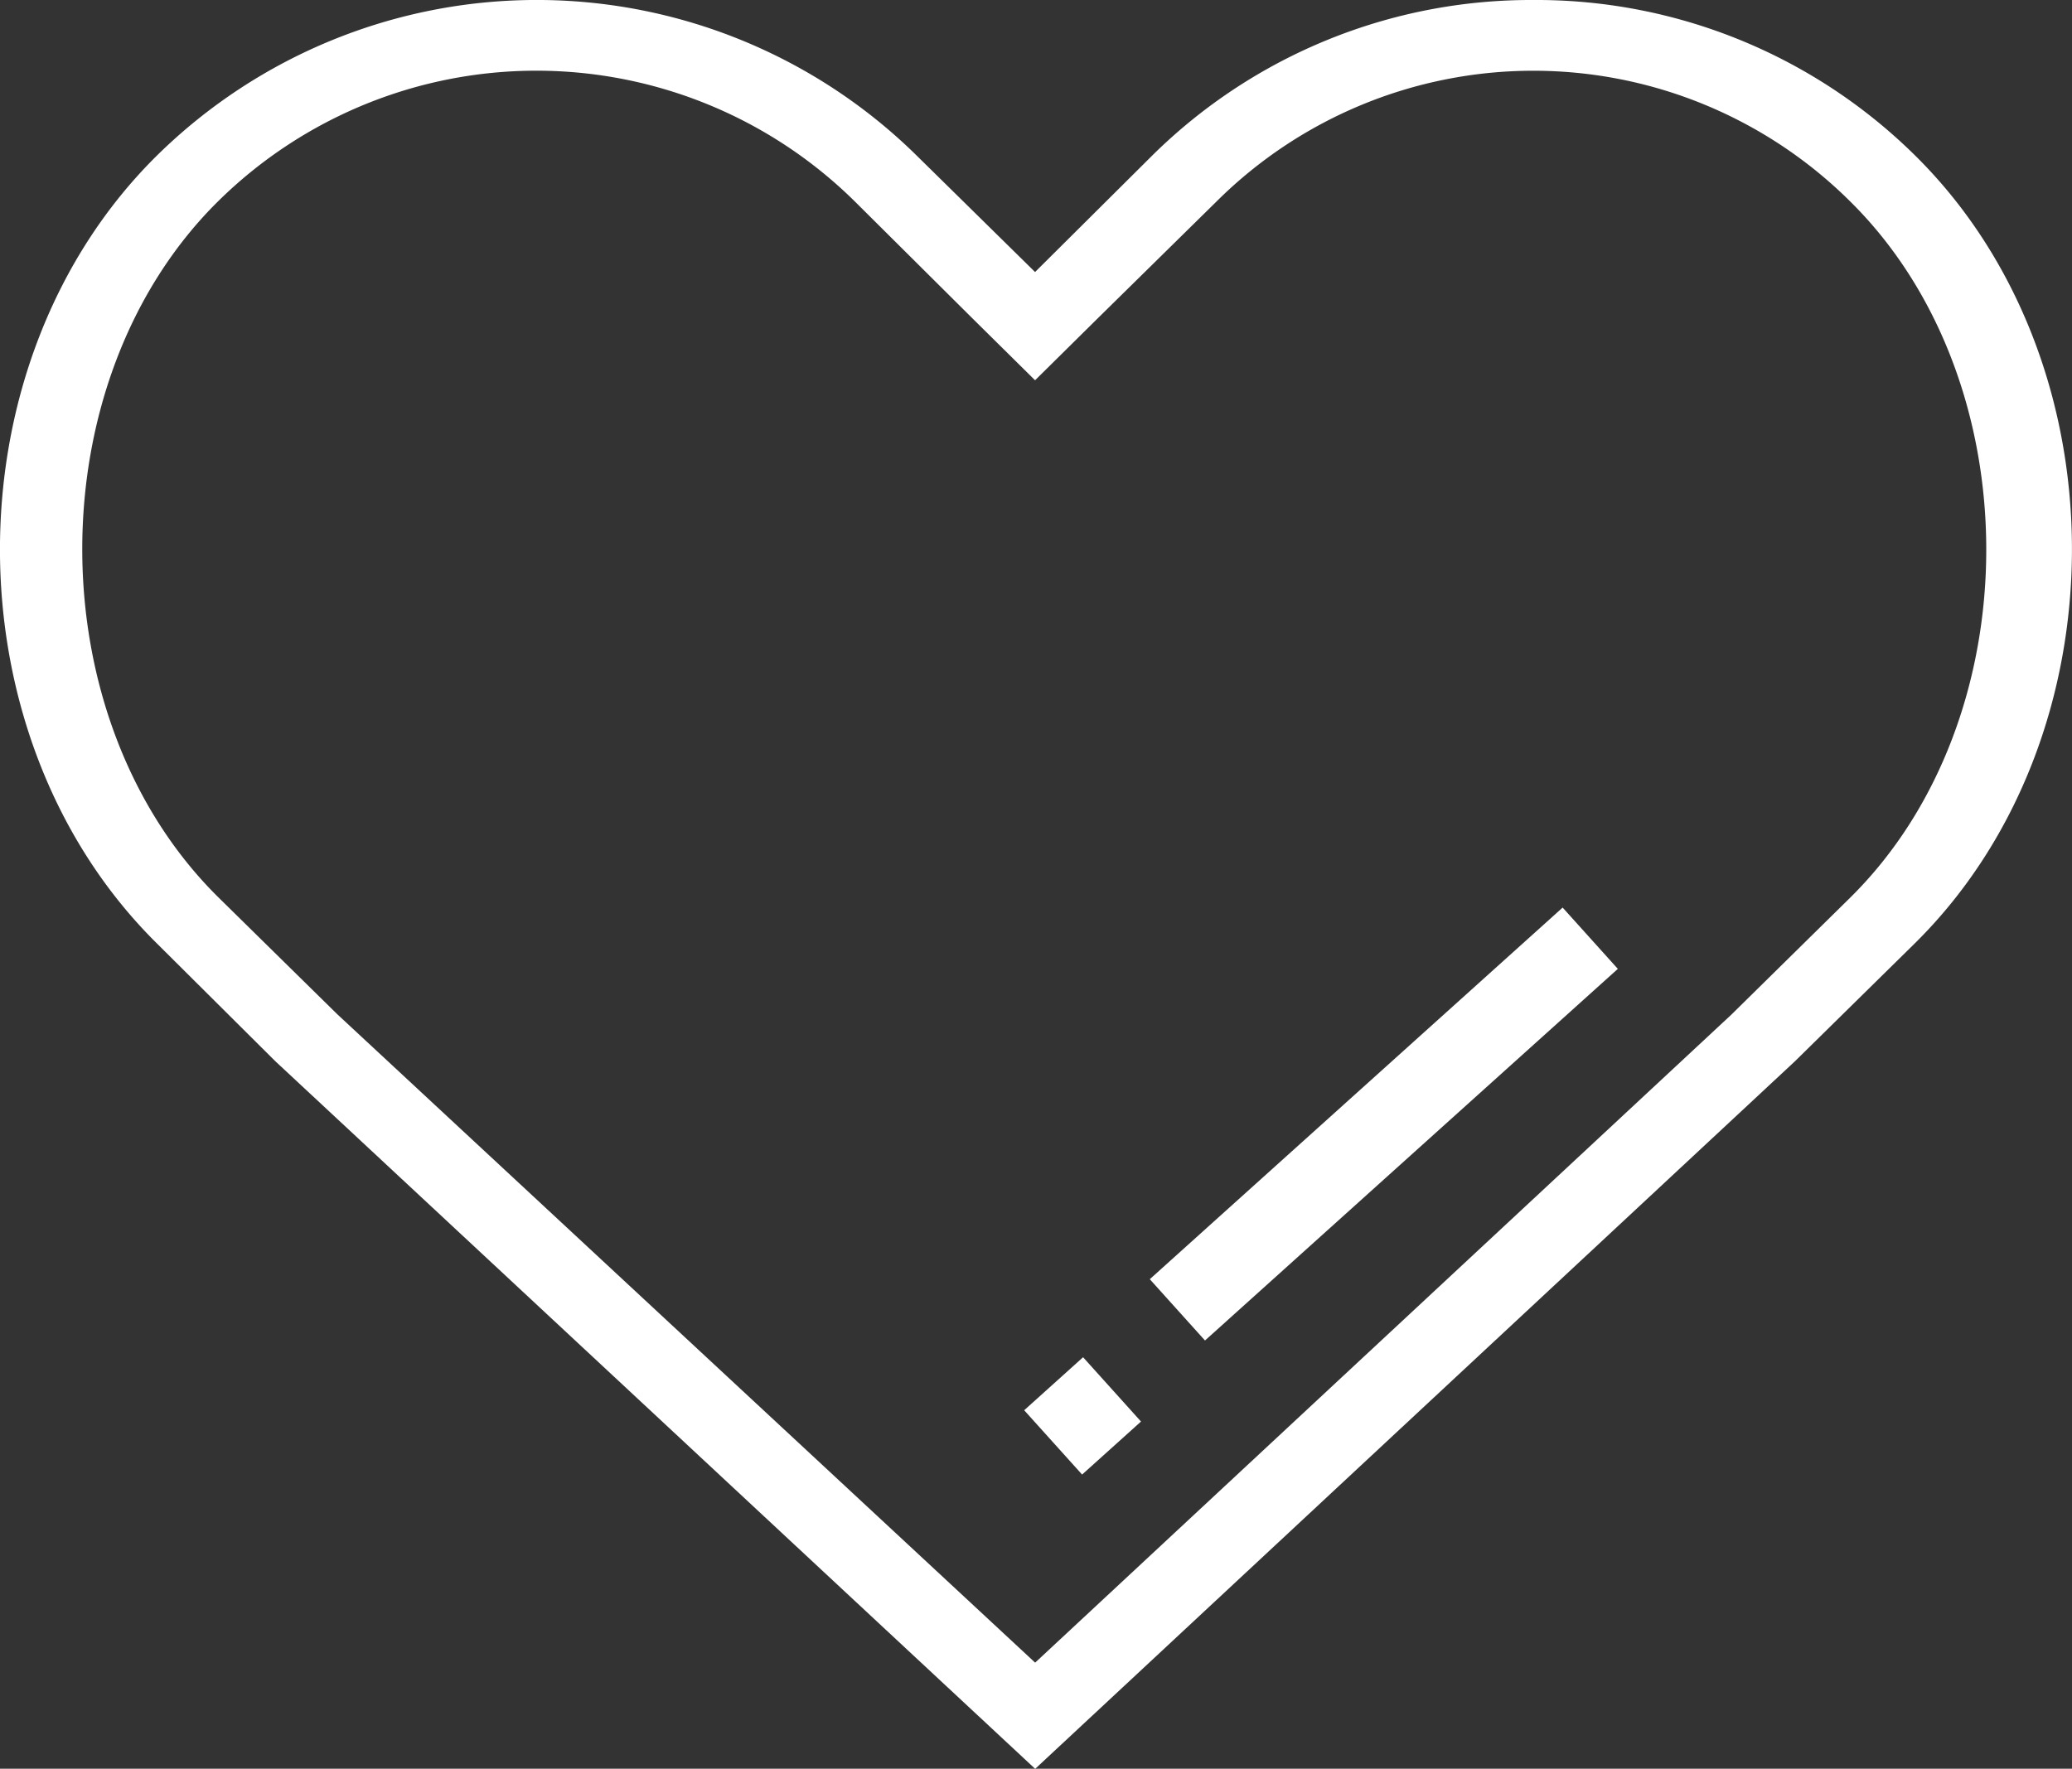 <svg xmlns="http://www.w3.org/2000/svg" width="61.283" height="52.328" viewBox="0 0 61.283 52.328">
  <rect x="0" y="0" width="61.283" height="52.328" fill="#333333" stroke="none"/>
  <g id="Grupo_646" data-name="Grupo 646" transform="translate(-638.268 -1326.718)">
    <path id="Trazado_999" data-name="Trazado 999" d="M52.373,9.093a13.289,13.289,0,0,1,9.383,3.862c5.372,5.3,5.372,15.311,0,20.607l-3.508,3.454L37.654,56.189,17.012,37.005,13.5,33.551c-5.372-5.3-5.372-15.311,0-20.607a13.4,13.4,0,0,1,18.815.01L35.8,16.419l1.852,1.831,1.852-1.831,3.532-3.475a13.286,13.286,0,0,1,9.334-3.851m0-2.093a15.925,15.925,0,0,0-11.235,4.584l-3.483,3.464-3.532-3.475a16.013,16.013,0,0,0-22.421.01C5.483,17.7,5.483,28.81,11.7,34.933L15.185,38.4l22.47,20.931L60.124,38.4l3.532-3.475c6.218-6.122,6.218-17.237,0-23.349A15.937,15.937,0,0,0,52.373,7Z" transform="translate(631.23 1319.718)" fill="#fff"/>
    <rect id="Rectángulo_1107" data-name="Rectángulo 1107" width="2.344" height="2.56" transform="translate(668.56 1368.44) rotate(-42)" fill="#fff"/>
    <rect id="Rectángulo_1108" data-name="Rectángulo 1108" width="16.431" height="2.44" transform="translate(672.275 1364.563) rotate(-42)" fill="#fff"/>
  </g>
</svg>
